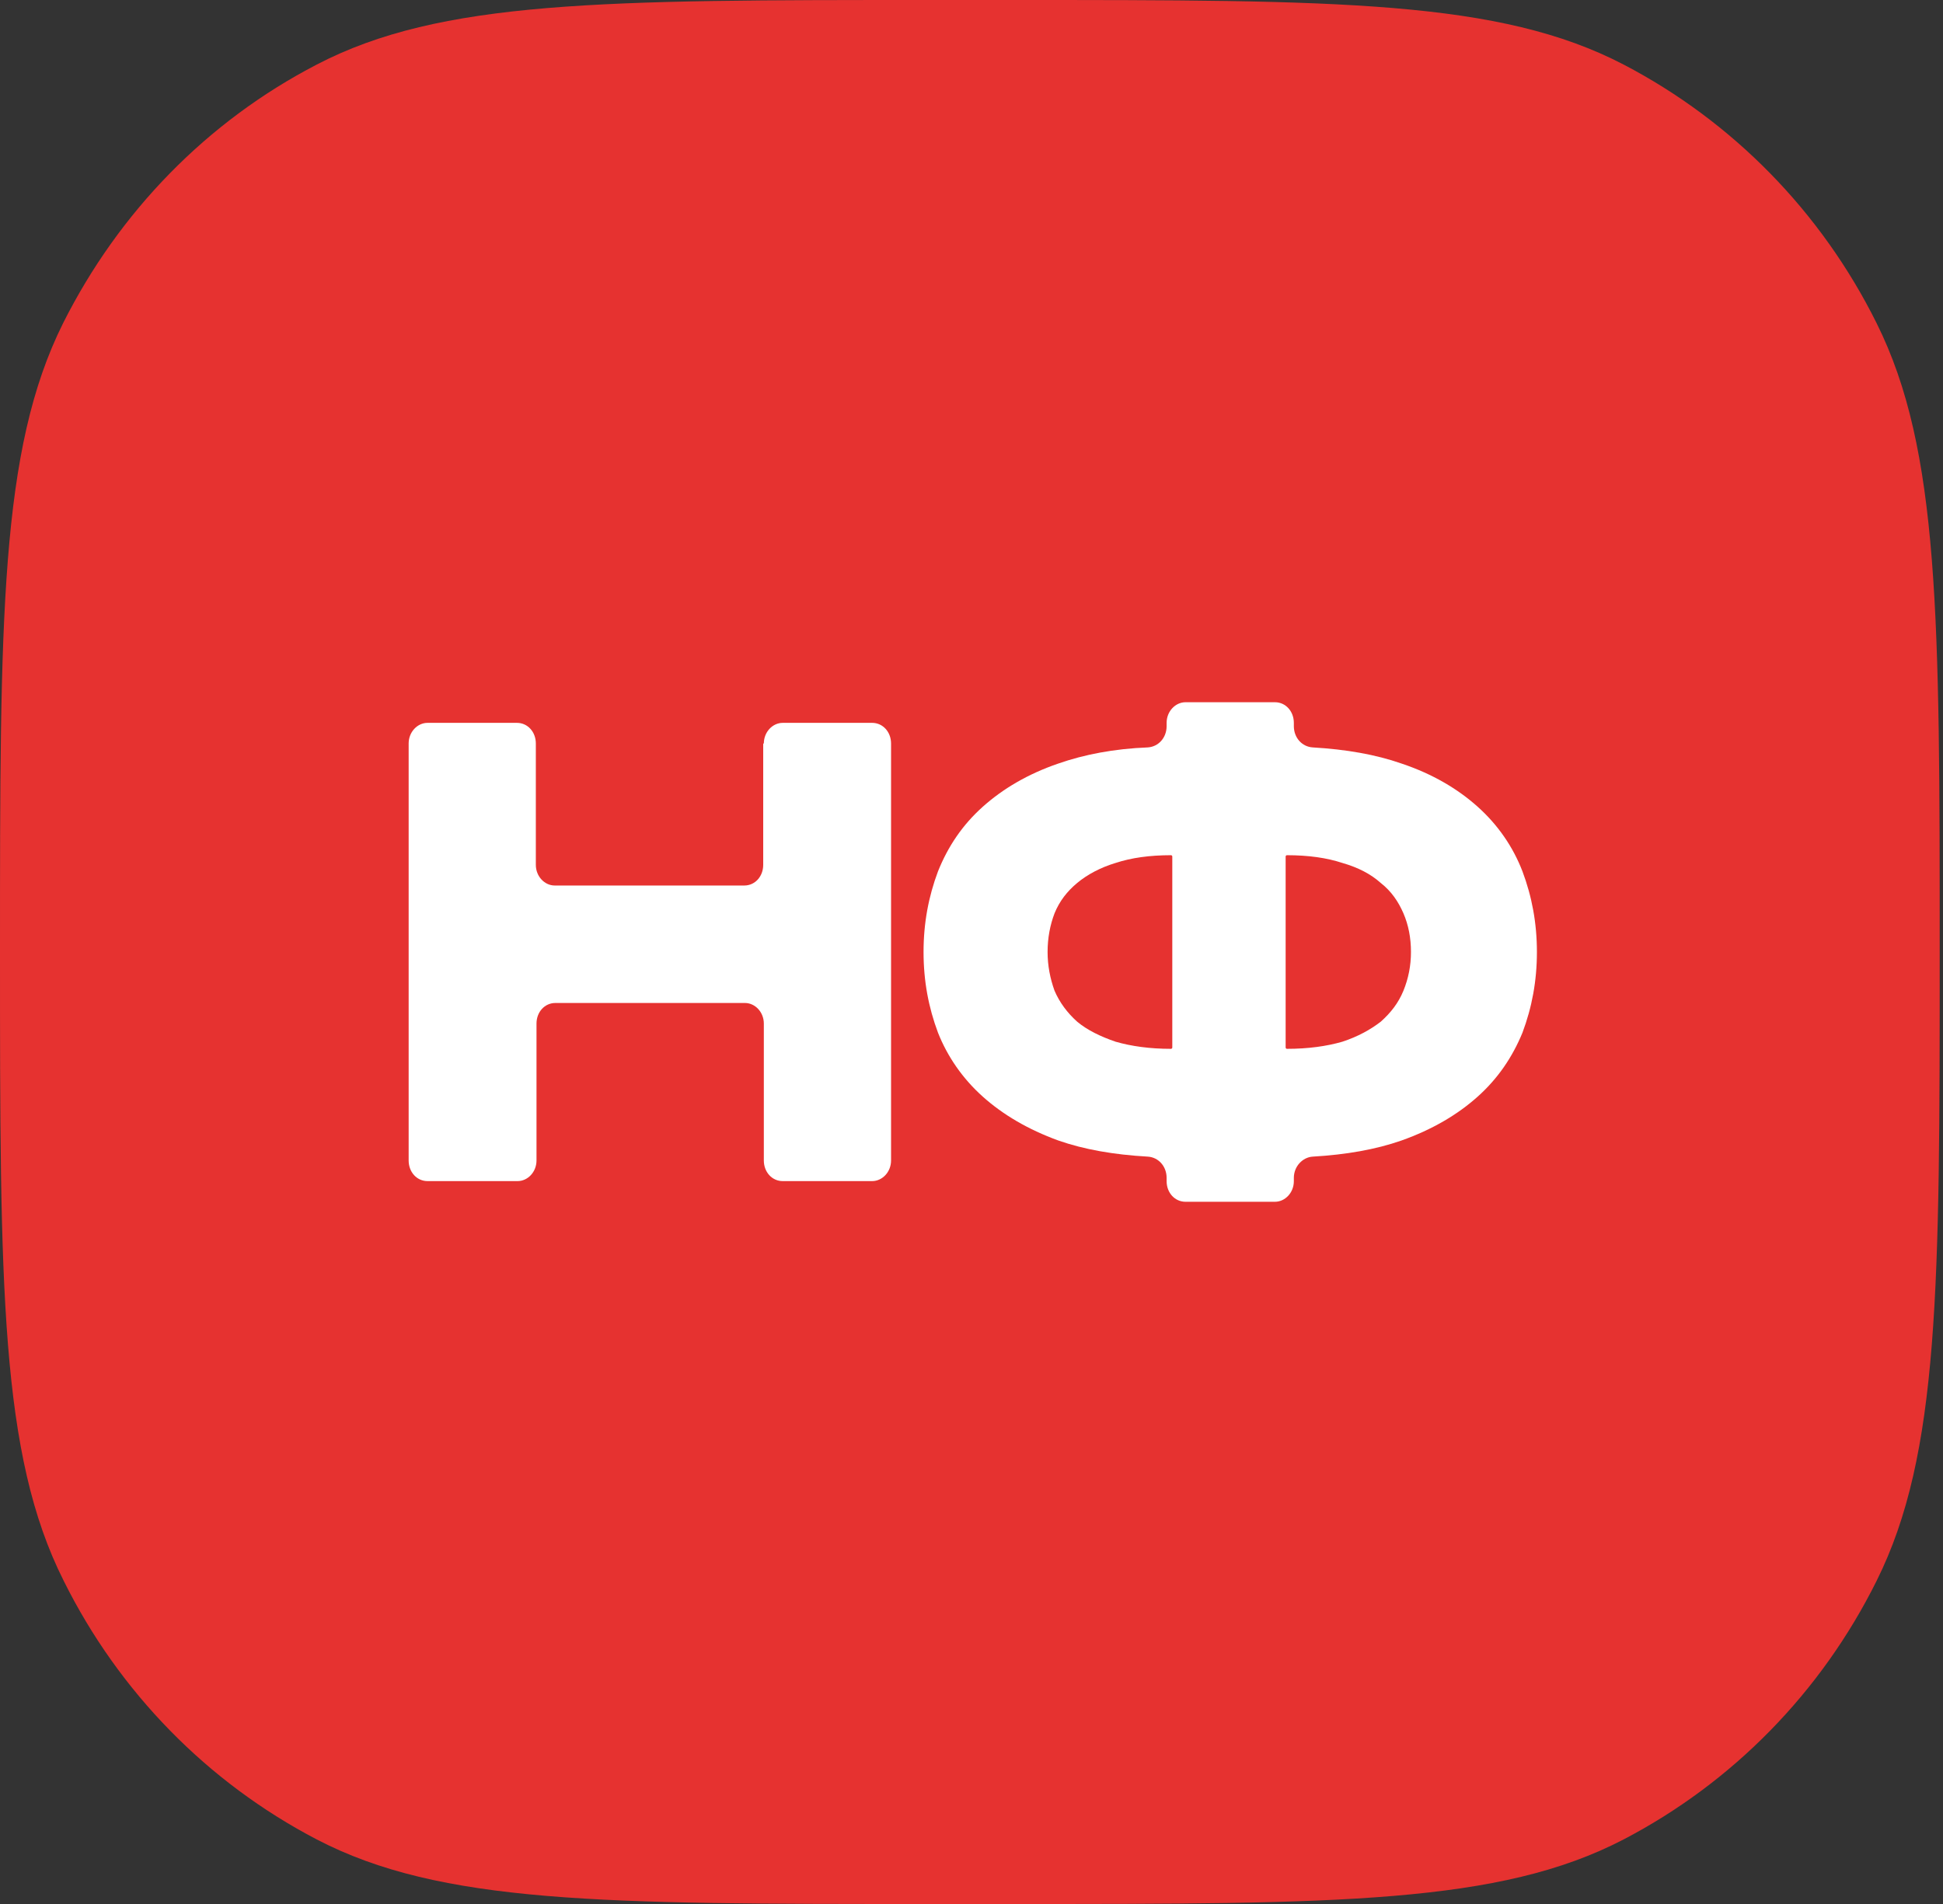 <?xml version="1.0" encoding="UTF-8"?> <svg xmlns="http://www.w3.org/2000/svg" width="50" height="49" viewBox="0 0 50 49" fill="none"><rect x="0" y="0" width="50" height="49" fill="#333333" stroke="none"/><path d="M0 24.5C0 15.896 0 11.577 1.621 8.322C3.063 5.448 5.332 3.123 8.152 1.661C11.344 0 15.525 0 23.872 0H26.06C34.422 0 38.587 0 41.78 1.661C44.583 3.123 46.868 5.448 48.294 8.322C49.915 11.577 49.915 15.896 49.915 24.5C49.915 33.104 49.915 37.423 48.294 40.678C46.868 43.552 44.583 45.877 41.78 47.339C38.587 49 34.406 49 26.06 49H23.872C15.509 49 11.344 49 8.152 47.339C5.348 45.877 3.063 43.552 1.637 40.678C0 37.423 0 33.104 0 24.5Z" fill="#E63230"></path><path d="M19.656 19.135C19.656 18.836 19.883 18.603 20.142 18.603H22.443C22.719 18.603 22.93 18.836 22.93 19.135V29.865C22.93 30.164 22.703 30.396 22.443 30.396H20.142C19.867 30.396 19.656 30.164 19.656 29.865V26.343C19.656 26.044 19.429 25.812 19.17 25.812H14.292C14.016 25.812 13.806 26.044 13.806 26.343V29.865C13.806 30.164 13.579 30.396 13.319 30.396H11.002C10.726 30.396 10.516 30.164 10.516 29.865V19.135C10.516 18.836 10.742 18.603 11.002 18.603H13.303C13.579 18.603 13.789 18.836 13.789 19.135V22.257C13.789 22.556 14.016 22.789 14.275 22.789H19.154C19.429 22.789 19.64 22.556 19.64 22.257V19.135H19.656Z" fill="white"></path><path d="M39.55 24.5C39.55 25.248 39.421 25.929 39.178 26.577C38.918 27.208 38.546 27.756 38.027 28.221C37.508 28.686 36.86 29.068 36.066 29.351C35.402 29.583 34.64 29.716 33.781 29.766C33.522 29.782 33.295 30.015 33.295 30.314V30.397C33.295 30.696 33.068 30.928 32.809 30.928H30.507C30.232 30.928 30.021 30.696 30.021 30.397V30.314C30.021 30.015 29.811 29.782 29.535 29.766C28.66 29.716 27.898 29.583 27.234 29.351C26.456 29.068 25.808 28.686 25.289 28.221C24.77 27.756 24.381 27.191 24.138 26.577C23.895 25.929 23.766 25.248 23.766 24.5C23.766 23.753 23.895 23.072 24.138 22.424C24.398 21.776 24.77 21.228 25.289 20.763C25.808 20.298 26.456 19.916 27.234 19.65C27.898 19.418 28.676 19.268 29.535 19.235C29.811 19.218 30.021 18.986 30.021 18.687V18.604C30.021 18.305 30.248 18.072 30.507 18.072H32.809C33.084 18.072 33.295 18.305 33.295 18.604V18.687C33.295 18.986 33.505 19.218 33.781 19.235C34.64 19.285 35.402 19.418 36.066 19.65C36.86 19.916 37.508 20.298 38.027 20.763C38.546 21.228 38.935 21.793 39.178 22.424C39.421 23.072 39.55 23.753 39.55 24.5ZM26.958 24.5C26.958 24.849 27.023 25.181 27.137 25.497C27.266 25.796 27.461 26.062 27.72 26.294C27.979 26.51 28.32 26.676 28.709 26.809C29.114 26.925 29.584 26.992 30.135 26.992C30.151 26.992 30.167 26.975 30.167 26.959V22.042C30.167 22.026 30.151 22.009 30.135 22.009C29.584 22.009 29.114 22.075 28.709 22.208C28.32 22.325 27.979 22.507 27.72 22.723C27.461 22.939 27.266 23.188 27.137 23.504C27.023 23.803 26.958 24.135 26.958 24.5ZM33.117 26.992C33.668 26.992 34.138 26.925 34.543 26.809C34.948 26.676 35.272 26.494 35.531 26.294C35.791 26.062 35.985 25.813 36.115 25.497C36.244 25.181 36.309 24.849 36.309 24.5C36.309 24.135 36.244 23.803 36.115 23.504C35.985 23.205 35.807 22.939 35.531 22.723C35.272 22.491 34.948 22.325 34.543 22.208C34.138 22.075 33.668 22.009 33.117 22.009C33.1 22.009 33.084 22.026 33.084 22.042V26.959C33.084 26.975 33.1 26.992 33.117 26.992Z" fill="white"></path></svg> 